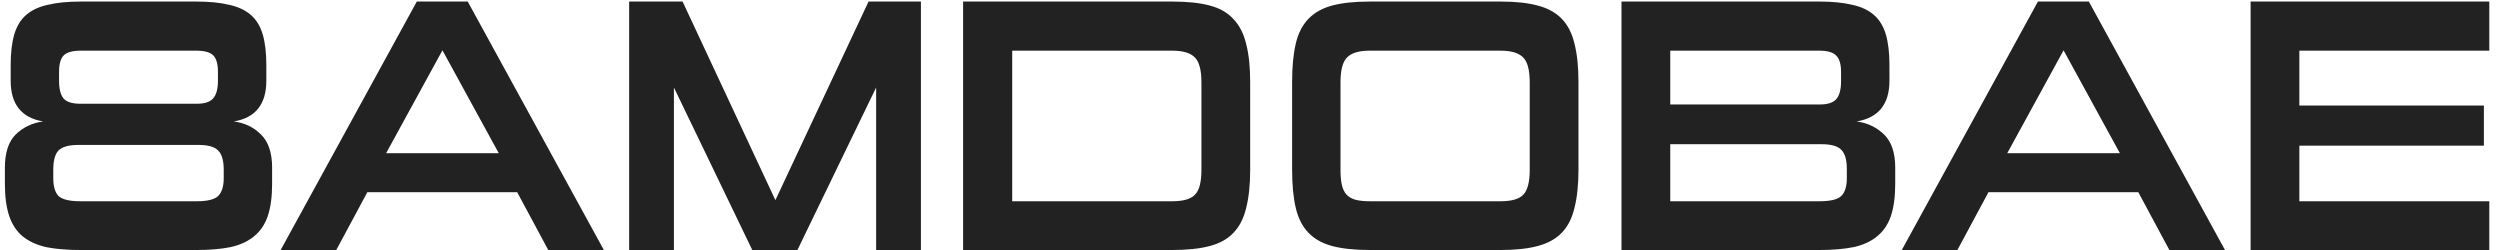 <svg width="180" height="18" viewBox="0 0 180 18" fill="none" xmlns="http://www.w3.org/2000/svg">
<path d="M5.786 18C4.833 18 4.009 17.931 3.316 17.792C2.64 17.636 2.077 17.376 1.626 17.012C1.193 16.648 0.872 16.163 0.664 15.556C0.456 14.932 0.352 14.161 0.352 13.242V12.072C0.352 10.997 0.612 10.2 1.132 9.68C1.669 9.16 2.328 8.848 3.108 8.744C1.548 8.484 0.768 7.505 0.768 5.806V4.688C0.768 3.804 0.855 3.067 1.028 2.478C1.201 1.889 1.487 1.421 1.886 1.074C2.285 0.727 2.805 0.485 3.446 0.346C4.087 0.19 4.876 0.112 5.812 0.112H14.132C15.068 0.112 15.857 0.19 16.498 0.346C17.139 0.485 17.659 0.727 18.058 1.074C18.457 1.421 18.743 1.889 18.916 2.478C19.089 3.067 19.176 3.804 19.176 4.688V5.806C19.176 7.505 18.396 8.484 16.836 8.744C17.616 8.848 18.266 9.16 18.786 9.68C19.323 10.2 19.592 10.997 19.592 12.072V13.242C19.592 14.161 19.488 14.932 19.28 15.556C19.072 16.163 18.743 16.648 18.292 17.012C17.859 17.376 17.295 17.636 16.602 17.792C15.926 17.931 15.111 18 14.158 18H5.786ZM16.108 12.228C16.108 11.569 15.978 11.11 15.718 10.85C15.475 10.573 14.99 10.434 14.262 10.434H5.656C4.945 10.434 4.46 10.573 4.2 10.85C3.957 11.11 3.836 11.569 3.836 12.228V12.826C3.836 13.433 3.966 13.866 4.226 14.126C4.503 14.369 5.023 14.49 5.786 14.49H14.158C14.921 14.49 15.432 14.369 15.692 14.126C15.969 13.866 16.108 13.433 16.108 12.826V12.228ZM15.692 5.182C15.692 4.61 15.579 4.211 15.354 3.986C15.129 3.761 14.721 3.648 14.132 3.648H5.812C5.223 3.648 4.815 3.761 4.59 3.986C4.365 4.211 4.252 4.61 4.252 5.182V5.806C4.252 6.413 4.365 6.846 4.59 7.106C4.815 7.349 5.214 7.47 5.786 7.47H14.158C14.713 7.47 15.103 7.349 15.328 7.106C15.571 6.846 15.692 6.413 15.692 5.806V5.182ZM39.474 18L37.238 13.84H26.448L24.212 18H20.208L30.01 0.112H33.676L43.478 18H39.474ZM31.856 3.622L27.8 11.032H35.912L31.856 3.622ZM63.082 18V6.3L57.414 18H54.164L48.522 6.3V18H45.298V0.112H49.146L55.828 14.412L62.536 0.112H66.306V18H63.082ZM69.343 18V0.112H84.397C85.489 0.112 86.39 0.207 87.101 0.398C87.829 0.589 88.401 0.918 88.817 1.386C89.25 1.837 89.553 2.435 89.727 3.18C89.917 3.908 90.013 4.818 90.013 5.91V12.202C90.013 13.294 89.917 14.213 89.727 14.958C89.553 15.703 89.25 16.301 88.817 16.752C88.401 17.203 87.829 17.523 87.101 17.714C86.39 17.905 85.489 18 84.397 18H69.343ZM86.503 5.936C86.503 5.052 86.347 4.454 86.035 4.142C85.723 3.813 85.177 3.648 84.397 3.648H72.879V14.49H84.397C85.194 14.49 85.74 14.334 86.035 14.022C86.347 13.71 86.503 13.112 86.503 12.228V5.936ZM98.622 18C97.53 18 96.629 17.905 95.918 17.714C95.207 17.523 94.635 17.203 94.202 16.752C93.769 16.301 93.465 15.703 93.292 14.958C93.119 14.213 93.032 13.294 93.032 12.202V5.91C93.032 4.818 93.119 3.899 93.292 3.154C93.465 2.409 93.769 1.811 94.202 1.36C94.635 0.909 95.207 0.589 95.918 0.398C96.629 0.207 97.53 0.112 98.622 0.112H108.06C109.117 0.112 110.001 0.207 110.712 0.398C111.44 0.589 112.021 0.909 112.454 1.36C112.887 1.811 113.191 2.409 113.364 3.154C113.555 3.899 113.65 4.818 113.65 5.91V12.202C113.65 13.294 113.555 14.213 113.364 14.958C113.191 15.703 112.887 16.301 112.454 16.752C112.021 17.203 111.44 17.523 110.712 17.714C110.001 17.905 109.117 18 108.06 18H98.622ZM110.14 5.936C110.14 5.052 109.984 4.454 109.672 4.142C109.36 3.813 108.814 3.648 108.034 3.648H98.622C97.842 3.648 97.296 3.813 96.984 4.142C96.672 4.454 96.516 5.052 96.516 5.936V12.228C96.516 12.679 96.551 13.051 96.62 13.346C96.689 13.623 96.802 13.849 96.958 14.022C97.131 14.195 97.348 14.317 97.608 14.386C97.885 14.455 98.223 14.49 98.622 14.49H108.034C108.831 14.49 109.377 14.334 109.672 14.022C109.984 13.71 110.14 13.112 110.14 12.228V5.936ZM116.748 18V0.112H130.996C131.932 0.112 132.72 0.19 133.362 0.346C134.003 0.485 134.523 0.727 134.922 1.074C135.32 1.421 135.606 1.889 135.78 2.478C135.953 3.067 136.04 3.804 136.04 4.688V5.806C136.04 7.505 135.251 8.484 133.674 8.744C134.454 8.848 135.112 9.16 135.65 9.68C136.187 10.2 136.456 10.997 136.456 12.072V13.242C136.456 14.161 136.352 14.932 136.144 15.556C135.936 16.163 135.606 16.648 135.156 17.012C134.722 17.376 134.159 17.636 133.466 17.792C132.772 17.931 131.949 18 130.996 18H116.748ZM132.972 12.176C132.972 11.517 132.842 11.058 132.582 10.798C132.339 10.521 131.854 10.382 131.126 10.382H120.258V14.49H130.996C131.776 14.49 132.296 14.369 132.556 14.126C132.833 13.866 132.972 13.433 132.972 12.826V12.176ZM132.556 5.182C132.556 4.61 132.434 4.211 132.192 3.986C131.966 3.761 131.568 3.648 130.996 3.648H120.258V7.522H131.022C131.576 7.522 131.966 7.401 132.192 7.158C132.434 6.898 132.556 6.465 132.556 5.858V5.182ZM156.195 18L153.959 13.84H143.169L140.933 18H136.929L146.731 0.112H150.397L160.199 18H156.195ZM148.577 3.622L144.521 11.032H152.633L148.577 3.622ZM162.044 18V0.112H179.23V3.648H165.554V7.6H178.84V10.486H165.554V14.49H179.23V18H162.044Z" fill="#222222"/>
</svg>
